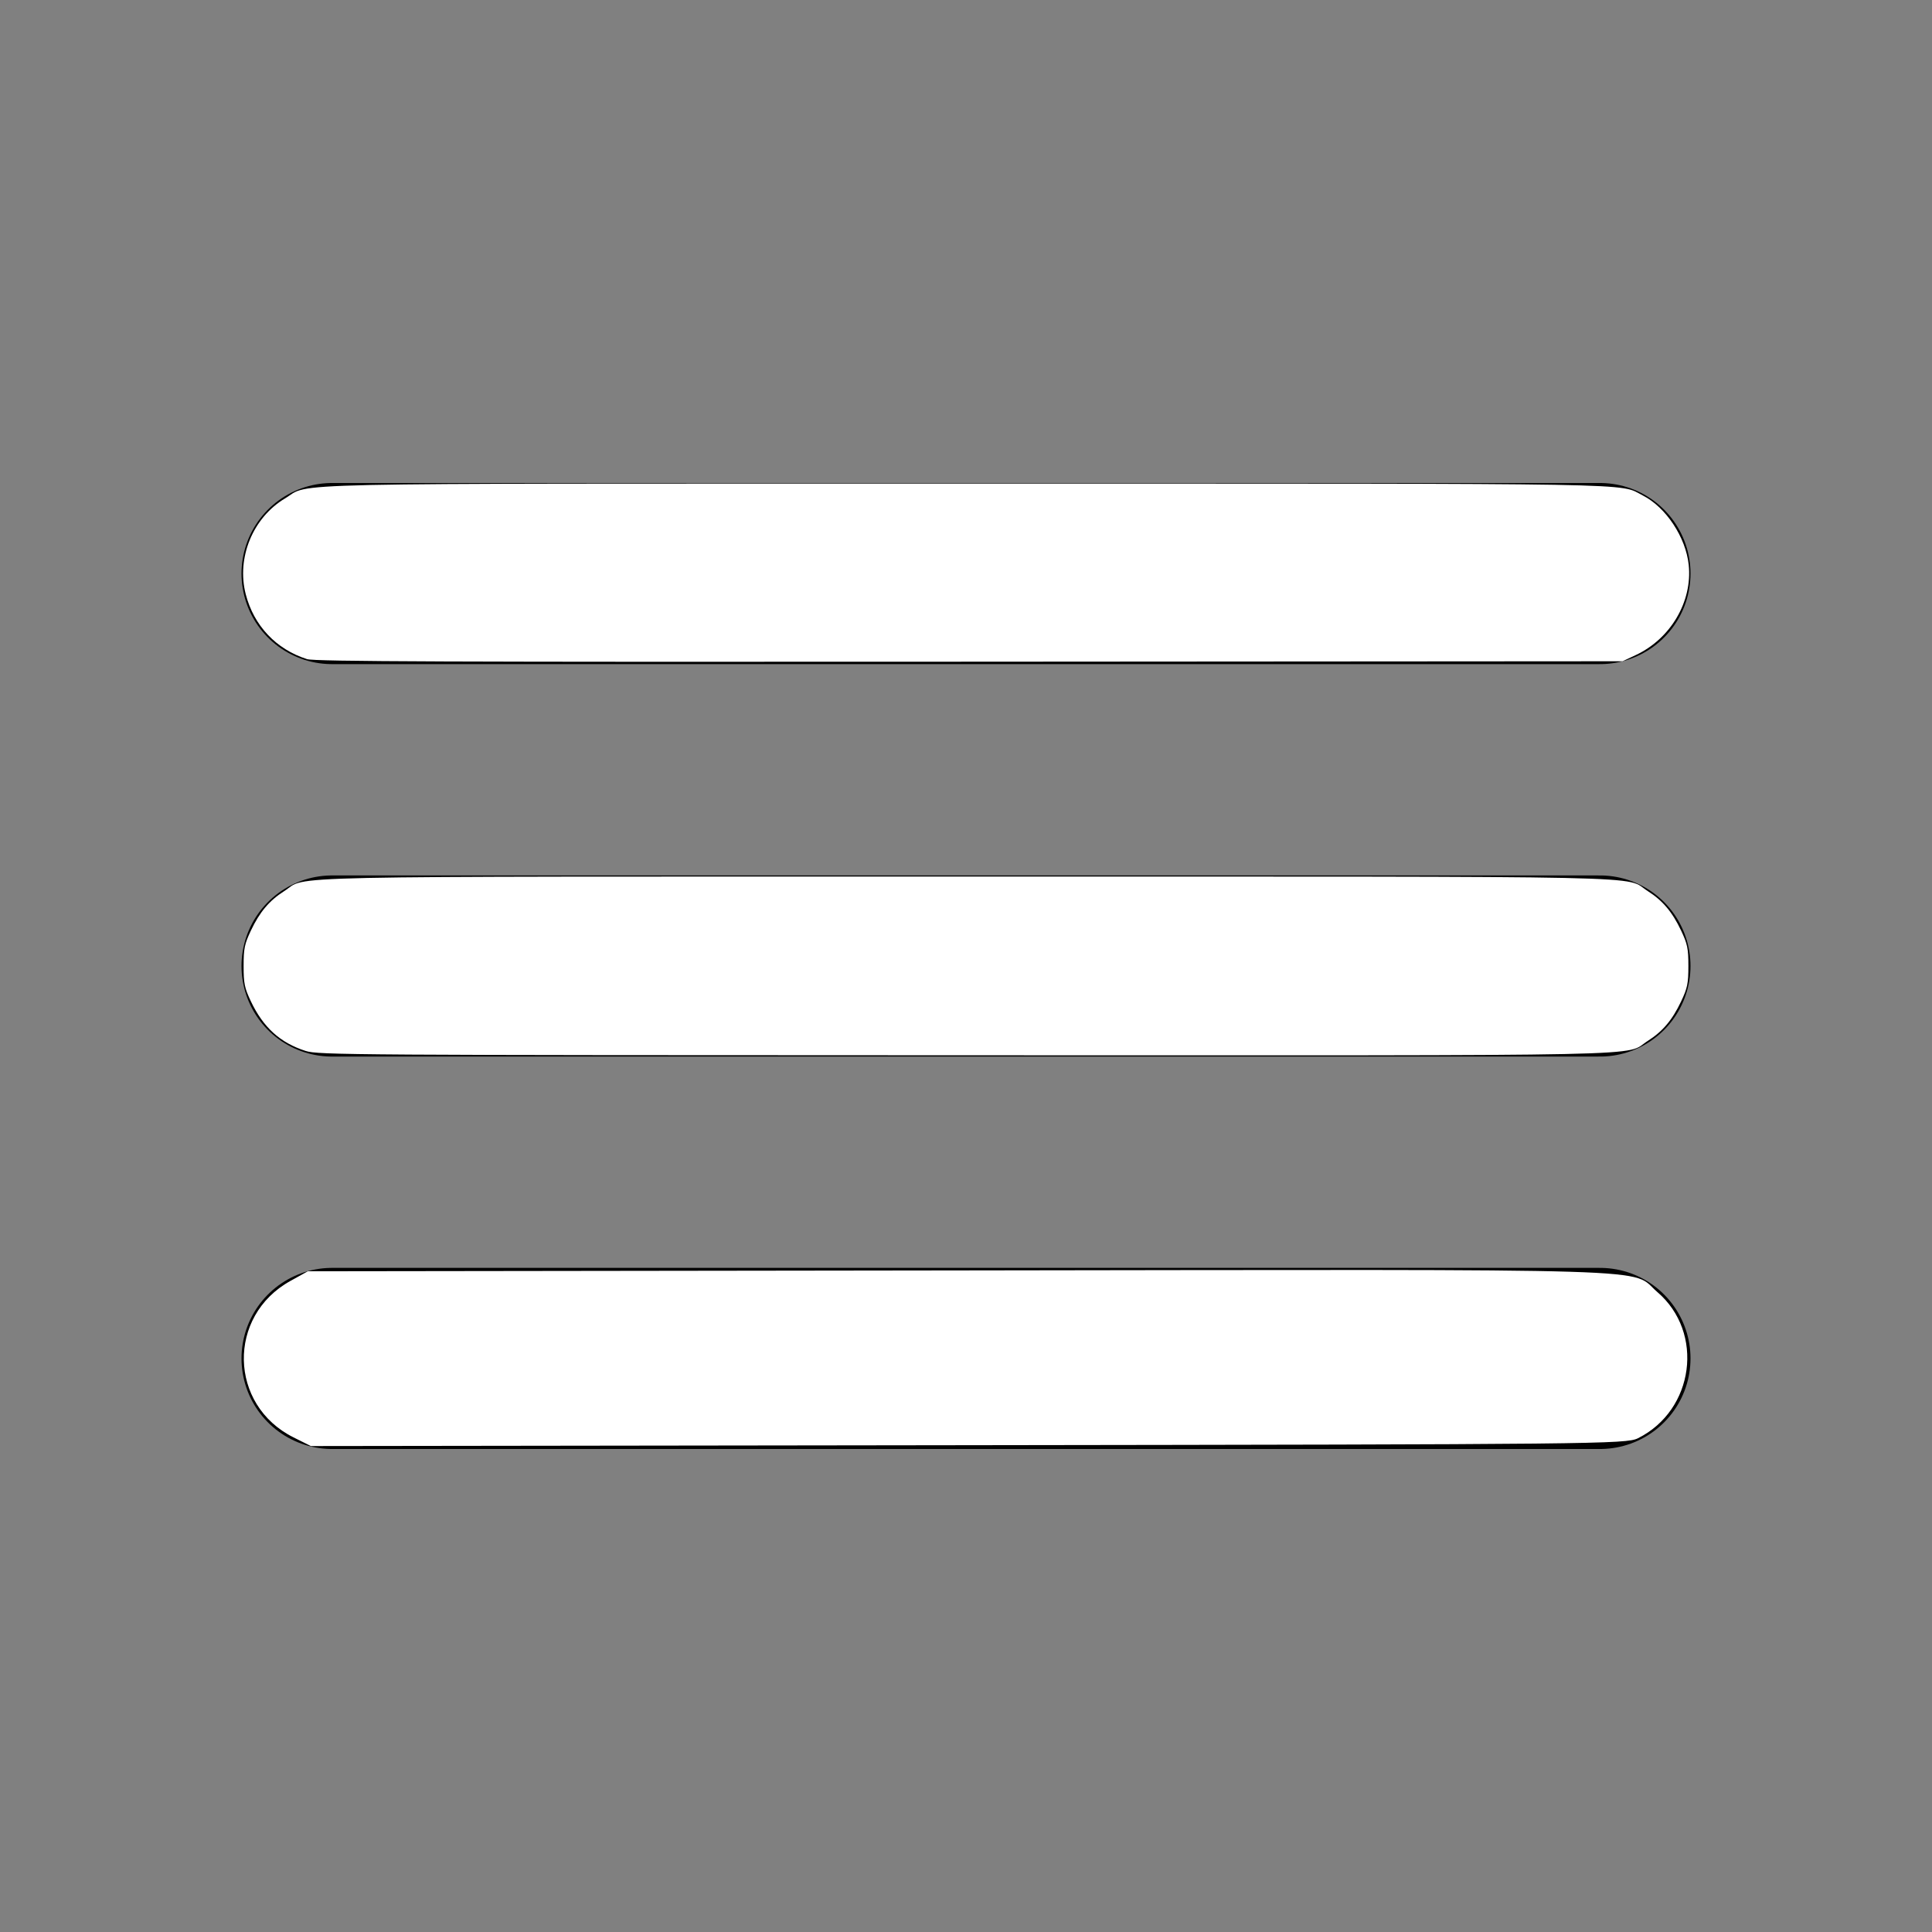 <?xml version="1.0" encoding="UTF-8" standalone="no"?>
<svg
   class="ionicon"
   viewBox="0 0 512 512"
   version="1.1"
   id="svg1"
   sodipodi:docname="hamburger.svg"
   inkscape:version="1.3.2 (091e20e, 2023-11-25, custom)"
   xmlns:inkscape="http://www.inkscape.org/namespaces/inkscape"
   xmlns:sodipodi="http://sodipodi.sourceforge.net/DTD/sodipodi-0.dtd"
   xmlns="http://www.w3.org/2000/svg"
   xmlns:svg="http://www.w3.org/2000/svg">
  <rect x="0" y="0" width="512" height="512" fill="#808080" stroke="none"/>
  <defs
     id="defs1" />
  <sodipodi:namedview
     id="namedview1"
     pagecolor="#ffffff"
     bordercolor="#000000"
     borderopacity="0.25"
     inkscape:showpageshadow="2"
     inkscape:pageopacity="0.0"
     inkscape:pagecheckerboard="0"
     inkscape:deskcolor="#d1d1d1"
     inkscape:zoom="1.1338568"
     inkscape:cx="504.03191"
     inkscape:cy="323.23307"
     inkscape:window-width="1920"
     inkscape:window-height="1017"
     inkscape:window-x="-8"
     inkscape:window-y="-8"
     inkscape:window-maximized="1"
     inkscape:current-layer="svg1" />
  <path
     fill="none"
     stroke="currentColor"
     stroke-linecap="round"
     stroke-miterlimit="10"
     stroke-width="48"
     d="M88 152h336M88 256h336M88 360h336"
     id="path1" />
  <path
     style="fill:#ffffff;stroke-width:0.624"
     d="M 81.384,174.682 C 73.187,172.082 67.255,165.8 65.117,157.455 62.644,147.801 67.006,137.185 75.543,132.08 82.616,127.851 68.614,128.156 256,128.156 c 183.414,0 172.816,-0.187 179.372,3.158 6.136,3.131 11.387,11.076 12.151,18.387 1.014,9.702 -4.77,19.555 -14.026,23.895 l -3.505,1.643 -173.057,0.116 c -138.336,0.093 -173.558,-0.042 -175.552,-0.675 z"
     id="path2" />
  <path
     style="fill:#ffffff;stroke-width:0.624"
     d="M 81.015,278.515 C 74.259,276.354 69.762,272.282 66.48,265.354 64.803,261.816 64.559,260.627 64.559,256 c 0,-4.629 0.245,-5.819 1.928,-9.384 2.322,-4.917 4.891,-7.96 8.833,-10.463 6.555,-4.162 -8.027,-3.851 180.679,-3.851 188.706,0 174.125,-0.311 180.679,3.851 3.942,2.503 6.511,5.546 8.833,10.463 1.684,3.565 1.928,4.755 1.928,9.384 0,4.629 -0.245,5.819 -1.928,9.384 -2.322,4.917 -4.891,7.96 -8.833,10.463 -6.557,4.163 8.072,3.854 -180.949,3.817 -162.723,-0.032 -171.402,-0.089 -174.716,-1.149 z"
     id="path3" />
  <path
     style="fill:#ffffff;stroke-width:0.624"
     d="M 83.241,278.458 C 76.464,277.462 70.582,272.658 67.009,265.201 65.142,261.306 64.857,260.089 64.857,256 c 0,-4.063 0.288,-5.312 2.087,-9.06 2.564,-5.341 4.394,-7.559 8.664,-10.5 3.069,-2.114 3.824,-2.332 10.466,-3.025 10.255,-1.071 329.55,-1.076 339.793,-0.005 6.184,0.646 7.489,0.992 10.117,2.678 4.068,2.61 6.537,5.558 9.052,10.806 1.819,3.795 2.106,5.038 2.106,9.107 0,4.063 -0.288,5.312 -2.087,9.06 -2.563,5.34 -4.394,7.559 -8.659,10.496 -3.003,2.068 -3.868,2.33 -9.53,2.88 -7.322,0.712 -338.788,0.733 -343.625,0.022 z"
     id="path4" />
  <path
     style="fill:#ffffff;stroke-width:0.882"
     d="M 77.799,380.929 C 60.615,372.366 60.13,348.788 76.946,339.471 l 4.634,-2.568 172.828,-0.229 c 192.06,-0.255 177.28,-0.712 184.797,5.722 12.544,10.737 9.807,31.32 -5.156,38.766 -3.073,1.529 -11.117,1.612 -177.437,1.829 l -174.219,0.227 z"
     id="path8" />
</svg>
